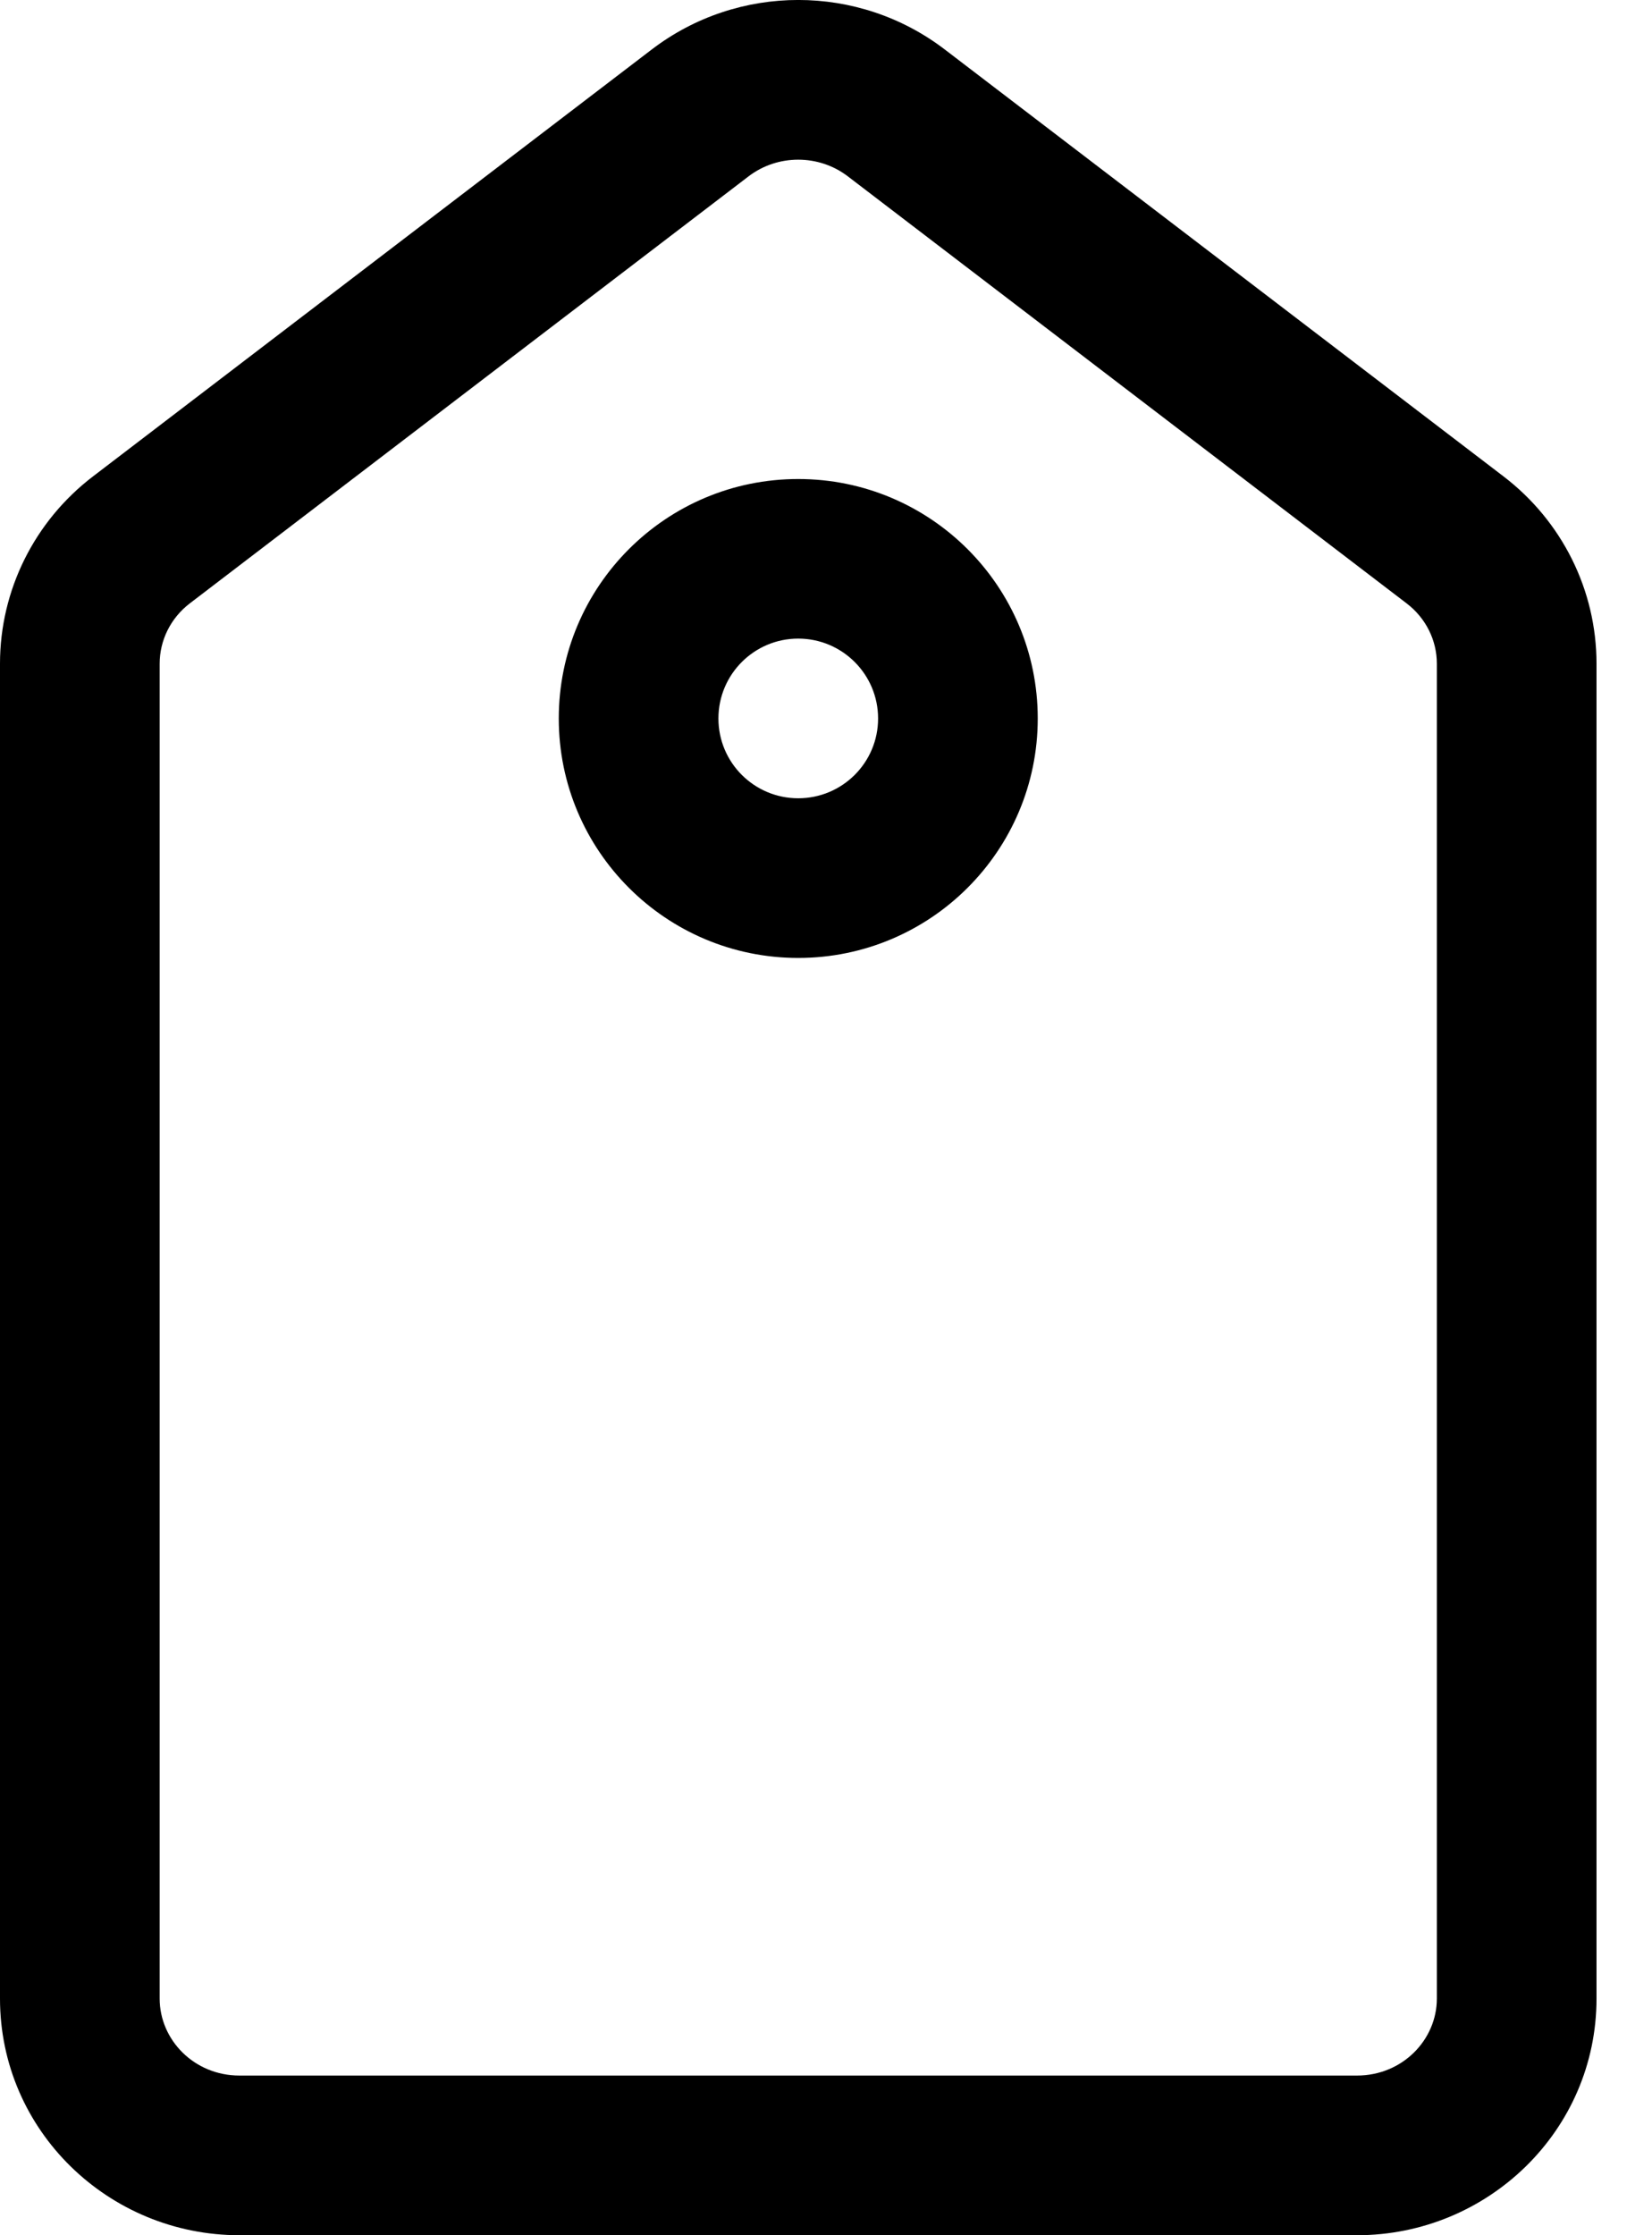 <svg width="17" height="23" viewBox="0 0 17 23" fill="none" xmlns="http://www.w3.org/2000/svg">
<path fill-rule="evenodd" clip-rule="evenodd" d="M7.704 1.814C8.003 1.586 8.425 1.586 8.724 1.814L14.474 6.208C14.674 6.36 14.786 6.59 14.786 6.829V20.565C14.786 20.989 14.432 21.357 13.964 21.357H2.464C1.997 21.357 1.643 20.989 1.643 20.565V6.829C1.643 6.59 1.755 6.36 1.954 6.208L7.704 1.814ZM9.722 0.509C8.834 -0.17 7.595 -0.17 6.707 0.509L0.957 4.902C0.356 5.361 0 6.071 0 6.829V20.565C0 21.923 1.117 23 2.464 23H13.964C15.311 23 16.429 21.923 16.429 20.565V6.829C16.429 6.071 16.073 5.361 15.472 4.902L9.722 0.509ZM7.393 7.393C7.393 6.939 7.761 6.571 8.214 6.571C8.668 6.571 9.036 6.939 9.036 7.393C9.036 7.847 8.668 8.214 8.214 8.214C7.761 8.214 7.393 7.847 7.393 7.393ZM8.214 4.929C6.853 4.929 5.75 6.032 5.75 7.393C5.75 8.754 6.853 9.857 8.214 9.857C9.575 9.857 10.679 8.754 10.679 7.393C10.679 6.032 9.575 4.929 8.214 4.929Z" fill="black"/>
</svg>
